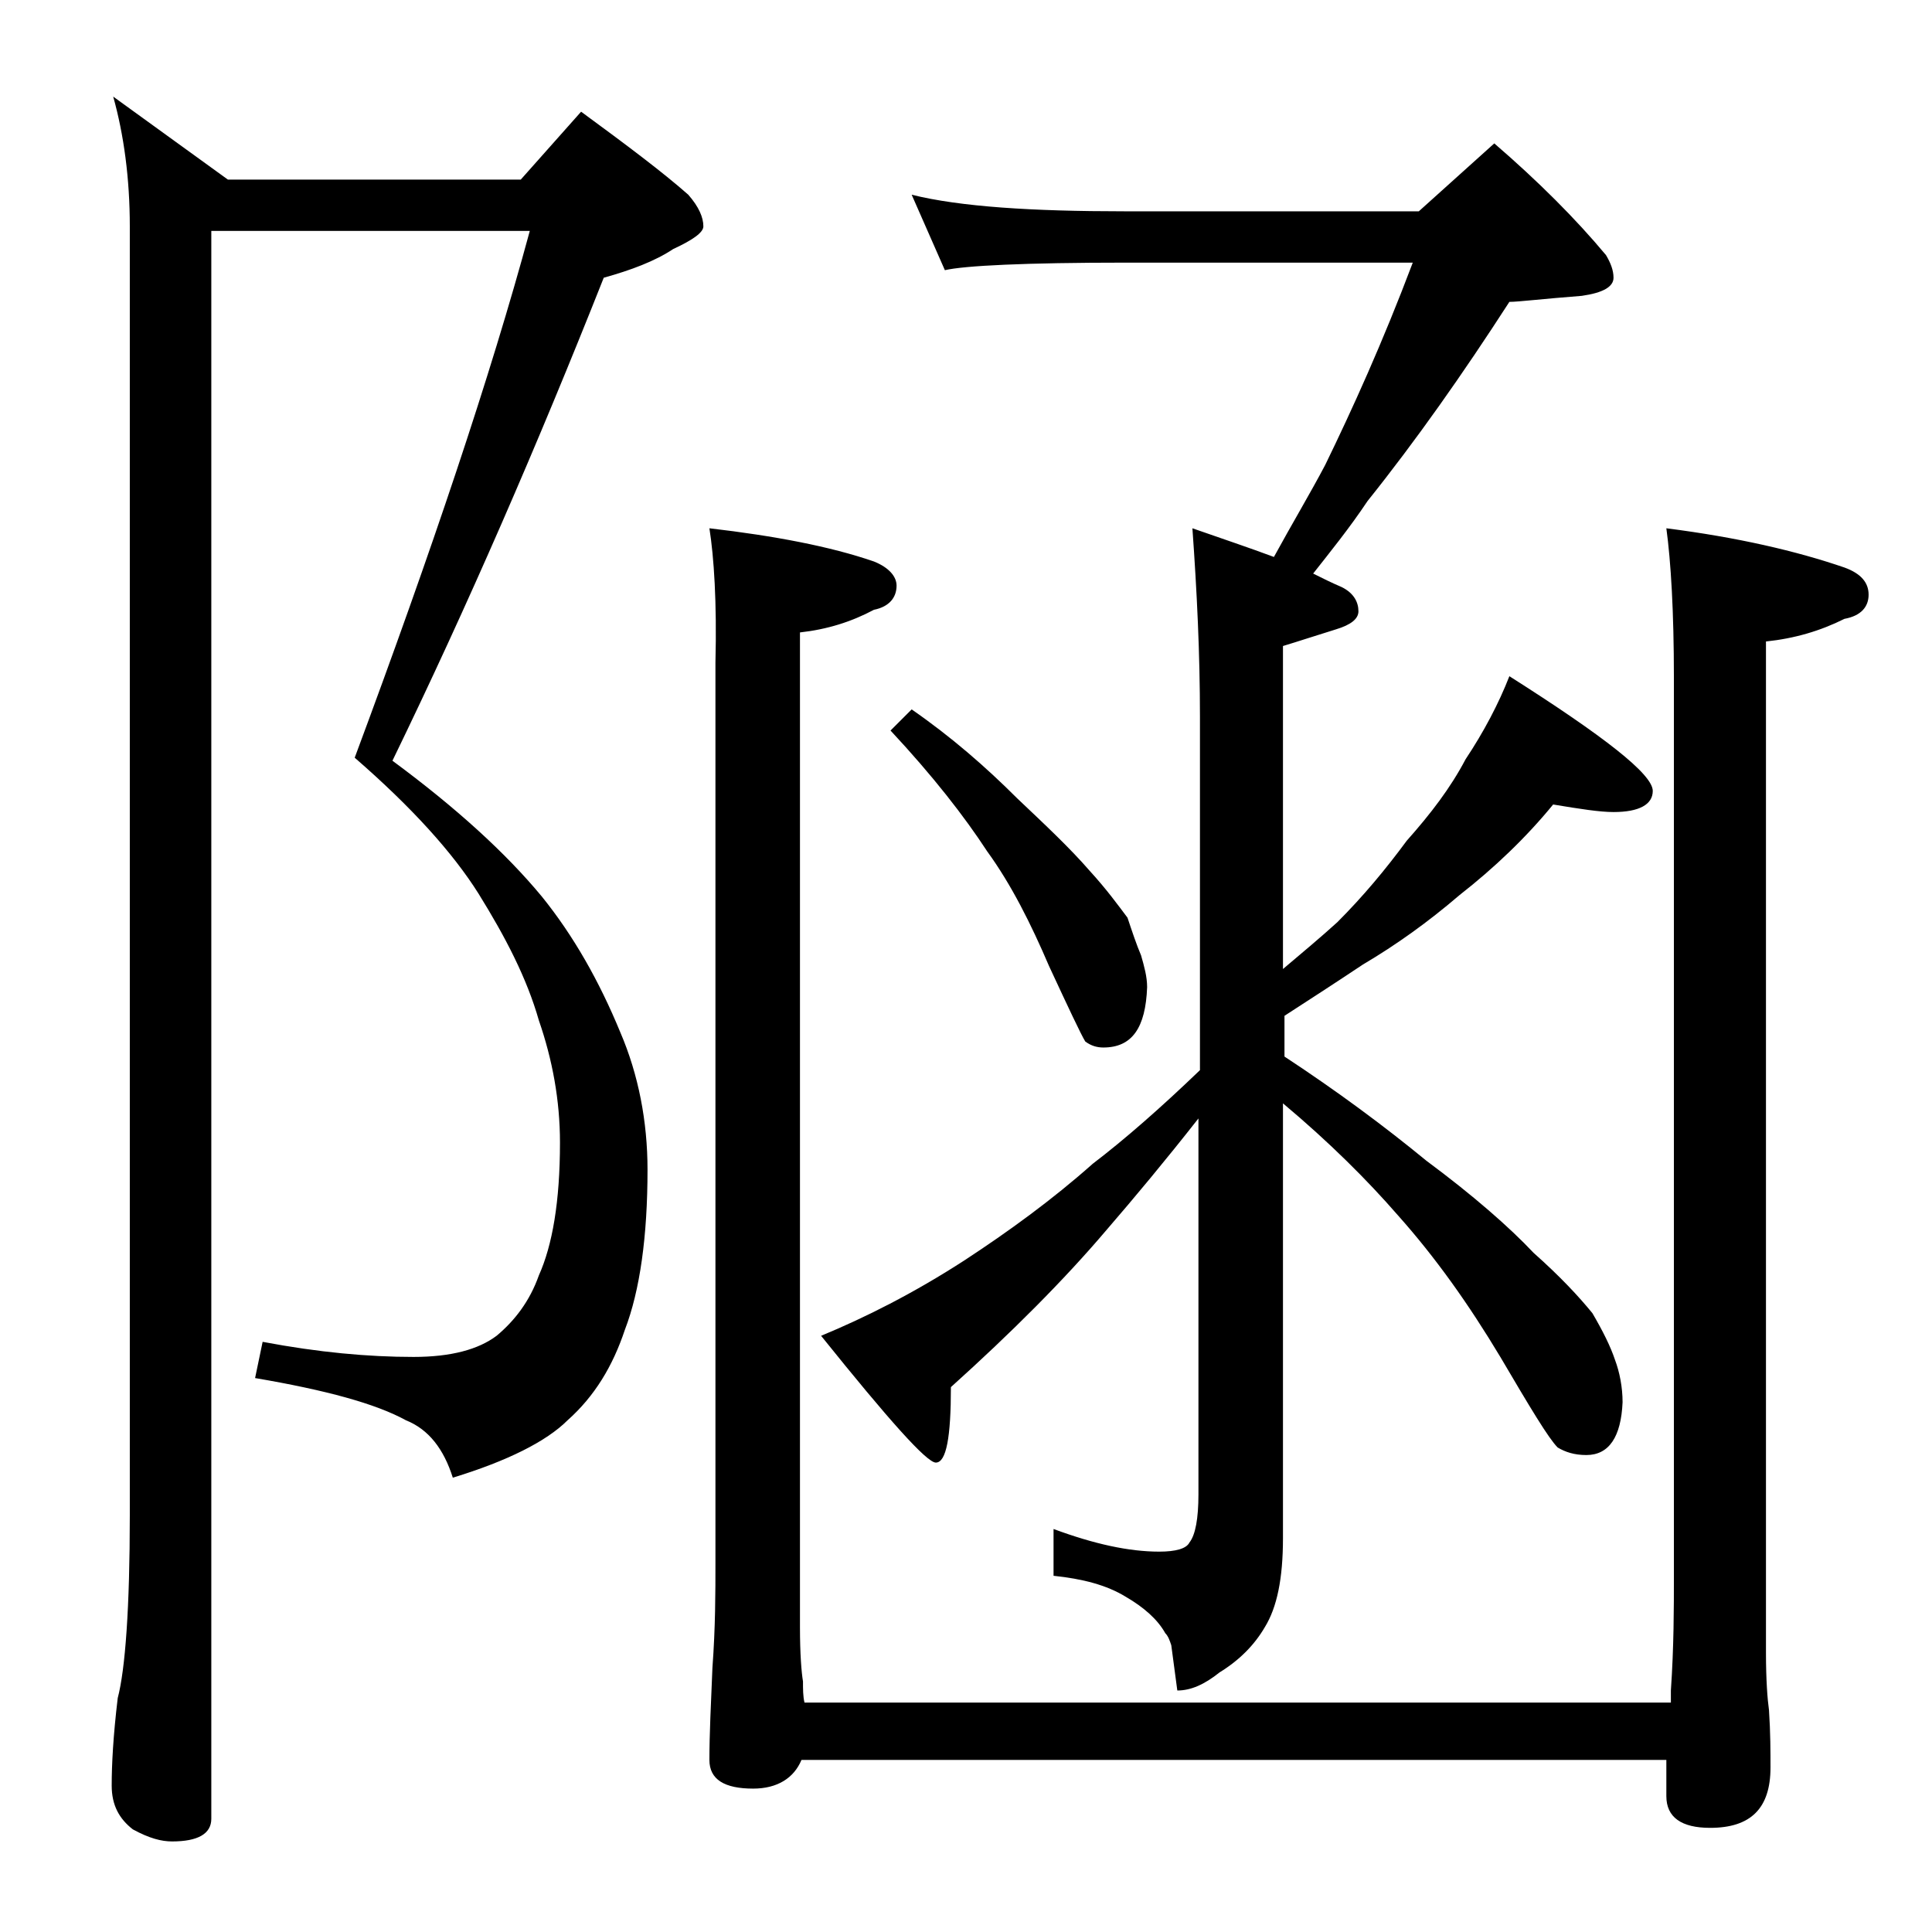 <?xml version="1.0" encoding="utf-8"?>
<!-- Generator: Adobe Illustrator 18.0.0, SVG Export Plug-In . SVG Version: 6.00 Build 0)  -->
<!DOCTYPE svg PUBLIC "-//W3C//DTD SVG 1.1//EN" "http://www.w3.org/Graphics/SVG/1.1/DTD/svg11.dtd">
<svg version="1.1" id="Layer_1" xmlns="http://www.w3.org/2000/svg" xmlns:xlink="http://www.w3.org/1999/xlink" x="0px" y="0px"
	 viewBox="0 0 128 128" enable-background="new 0 0 128 128" xml:space="preserve">
<path d="M14,15.5v105c0,1-0.9,1.5-2.6,1.5c-0.7,0-1.5-0.2-2.6-0.8c-0.9-0.7-1.4-1.6-1.4-2.9c0-1.4,0.1-3.3,0.4-5.8
	c0.5-1.9,0.8-6,0.8-12.1V15c0-3.2-0.4-6.1-1.1-8.6l7.6,5.5h19.4l4-4.5c3,2.2,5.4,4,7.1,5.5c0.7,0.8,1,1.5,1,2.1c0,0.4-0.7,0.9-2,1.5
	c-1.2,0.8-2.8,1.4-4.6,1.9C35.6,29.5,31,40.1,26,50.4c4.2,3.1,7.5,6.1,9.9,9c2.1,2.6,3.8,5.6,5.2,9c1.2,2.8,1.8,5.9,1.8,9.1
	c0,4.4-0.5,8-1.5,10.6c-0.8,2.4-2,4.4-3.8,6c-1.4,1.4-4,2.7-7.6,3.8c-0.6-1.9-1.6-3.2-3.1-3.8c-2-1.1-5.3-2-10-2.8l0.5-2.4
	c3.7,0.7,7,1,10,1c2.5,0,4.3-0.5,5.5-1.4c1.2-1,2.2-2.3,2.8-4c0.9-2,1.4-4.9,1.4-8.8c0-2.8-0.5-5.5-1.4-8.1c-0.8-2.8-2.2-5.5-4-8.4
	c-1.7-2.7-4.4-5.7-8.2-9c5.1-13.7,9-25.3,11.6-34.9H14z M47,35c4.3,0.5,8,1.2,10.9,2.2c1,0.4,1.5,1,1.5,1.6c0,0.8-0.5,1.4-1.5,1.6
	c-1.5,0.8-3.1,1.3-4.9,1.5v65.9c0,1.8,0.1,3,0.2,3.6c0,0.5,0,1,0.1,1.4h57.4v-0.8c0.2-2.9,0.2-5.5,0.2-7.6V44.9
	c0-4.4-0.2-7.7-0.5-9.9c4.7,0.6,8.6,1.5,11.8,2.6c1.1,0.4,1.6,1,1.6,1.8c0,0.8-0.5,1.4-1.6,1.6c-1.6,0.8-3.3,1.3-5.2,1.5v67
	c0,1.8,0.1,3.1,0.2,3.8c0.1,1.5,0.1,2.8,0.1,3.8c0,2.7-1.3,4-4,4c-1.9,0-2.9-0.7-2.9-2.1v-2.4H53.1c-0.5,1.2-1.6,1.9-3.2,1.9
	c-1.9,0-2.9-0.6-2.9-1.9c0-1.7,0.1-3.7,0.2-6.1c0.2-2.7,0.2-5,0.2-7V43.9C47.5,39.9,47.3,36.9,47,35z M60.4,12.9
	c3.2,0.8,8,1.1,14.1,1.1H94l5-4.5c2.9,2.5,5.4,5,7.4,7.4c0.3,0.5,0.5,1,0.5,1.5c0,0.6-0.7,1-2.1,1.2c-2.6,0.2-4.2,0.4-4.8,0.4
	c-3.1,4.8-6.2,9.2-9.4,13.2c-1.2,1.8-2.5,3.4-3.6,4.8c0.6,0.3,1.2,0.6,1.9,0.9c0.8,0.4,1.1,1,1.1,1.6c0,0.5-0.5,0.9-1.5,1.2
	c-1.3,0.4-2.5,0.8-3.5,1.1v21.4c1.3-1.1,2.5-2.1,3.6-3.1c1.7-1.7,3.2-3.5,4.6-5.4c1.6-1.8,2.9-3.5,3.9-5.4c1.2-1.8,2.2-3.7,2.9-5.5
	c6.3,4,9.5,6.5,9.5,7.6c0,0.9-0.9,1.4-2.6,1.4c-0.9,0-2.2-0.2-4-0.5c-1.8,2.2-3.9,4.2-6.2,6c-2.1,1.8-4.2,3.3-6.4,4.6
	c-1.8,1.2-3.5,2.3-5.2,3.4V70c3.5,2.3,6.6,4.6,9.4,6.9c3.1,2.3,5.5,4.4,7.1,6.1c1.8,1.6,3,2.9,3.9,4c0.7,1.2,1.2,2.2,1.5,3.1
	c0.3,0.8,0.5,1.8,0.5,2.8c-0.1,2.3-0.9,3.5-2.4,3.5c-0.8,0-1.4-0.2-1.9-0.5c-0.6-0.6-1.8-2.6-3.8-6c-2.1-3.5-4.3-6.6-6.8-9.4
	c-2-2.3-4.5-4.8-7.6-7.4v28.8c0,2.7-0.4,4.6-1.2,5.9c-0.7,1.2-1.7,2.2-3,3c-1,0.8-1.9,1.2-2.8,1.2l-0.4-3c-0.1-0.3-0.2-0.6-0.4-0.8
	c-0.5-0.9-1.4-1.7-2.6-2.4c-1.3-0.8-2.9-1.2-4.8-1.4v-3.1c2.7,1,5,1.5,7,1.5c1.1,0,1.8-0.2,2-0.6c0.4-0.5,0.6-1.6,0.6-3.2V74.1
	c-2.2,2.8-4.2,5.2-6.1,7.4C70.5,84.8,67,88.3,63,91.9c0,3.3-0.3,5-1,5c-0.6,0-3.1-2.8-7.6-8.4c2.9-1.2,6.1-2.8,9.5-5
	c2.9-1.9,5.8-4,8.5-6.4c2.1-1.6,4.5-3.7,7.1-6.2V47.5c0-4.2-0.2-8.3-0.5-12.5c2,0.7,3.8,1.3,5.4,1.9c1.2-2.2,2.4-4.2,3.4-6.1
	c1.8-3.7,3.8-8.1,5.8-13.4h-19c-6.7,0-10.7,0.2-12,0.5L60.4,12.9z M60.4,47c2.6,1.8,4.9,3.8,7,5.9c1.9,1.8,3.5,3.3,4.8,4.8
	c1.1,1.2,1.9,2.3,2.5,3.1c0.3,0.9,0.6,1.8,0.9,2.5c0.2,0.7,0.4,1.4,0.4,2.1c-0.1,2.7-1,4-2.9,4c-0.4,0-0.8-0.1-1.2-0.4
	c-0.3-0.5-1.1-2.2-2.4-5c-1.2-2.8-2.5-5.4-4.1-7.6c-1.5-2.3-3.6-5-6.4-8L60.4,47z"/>
</svg>
